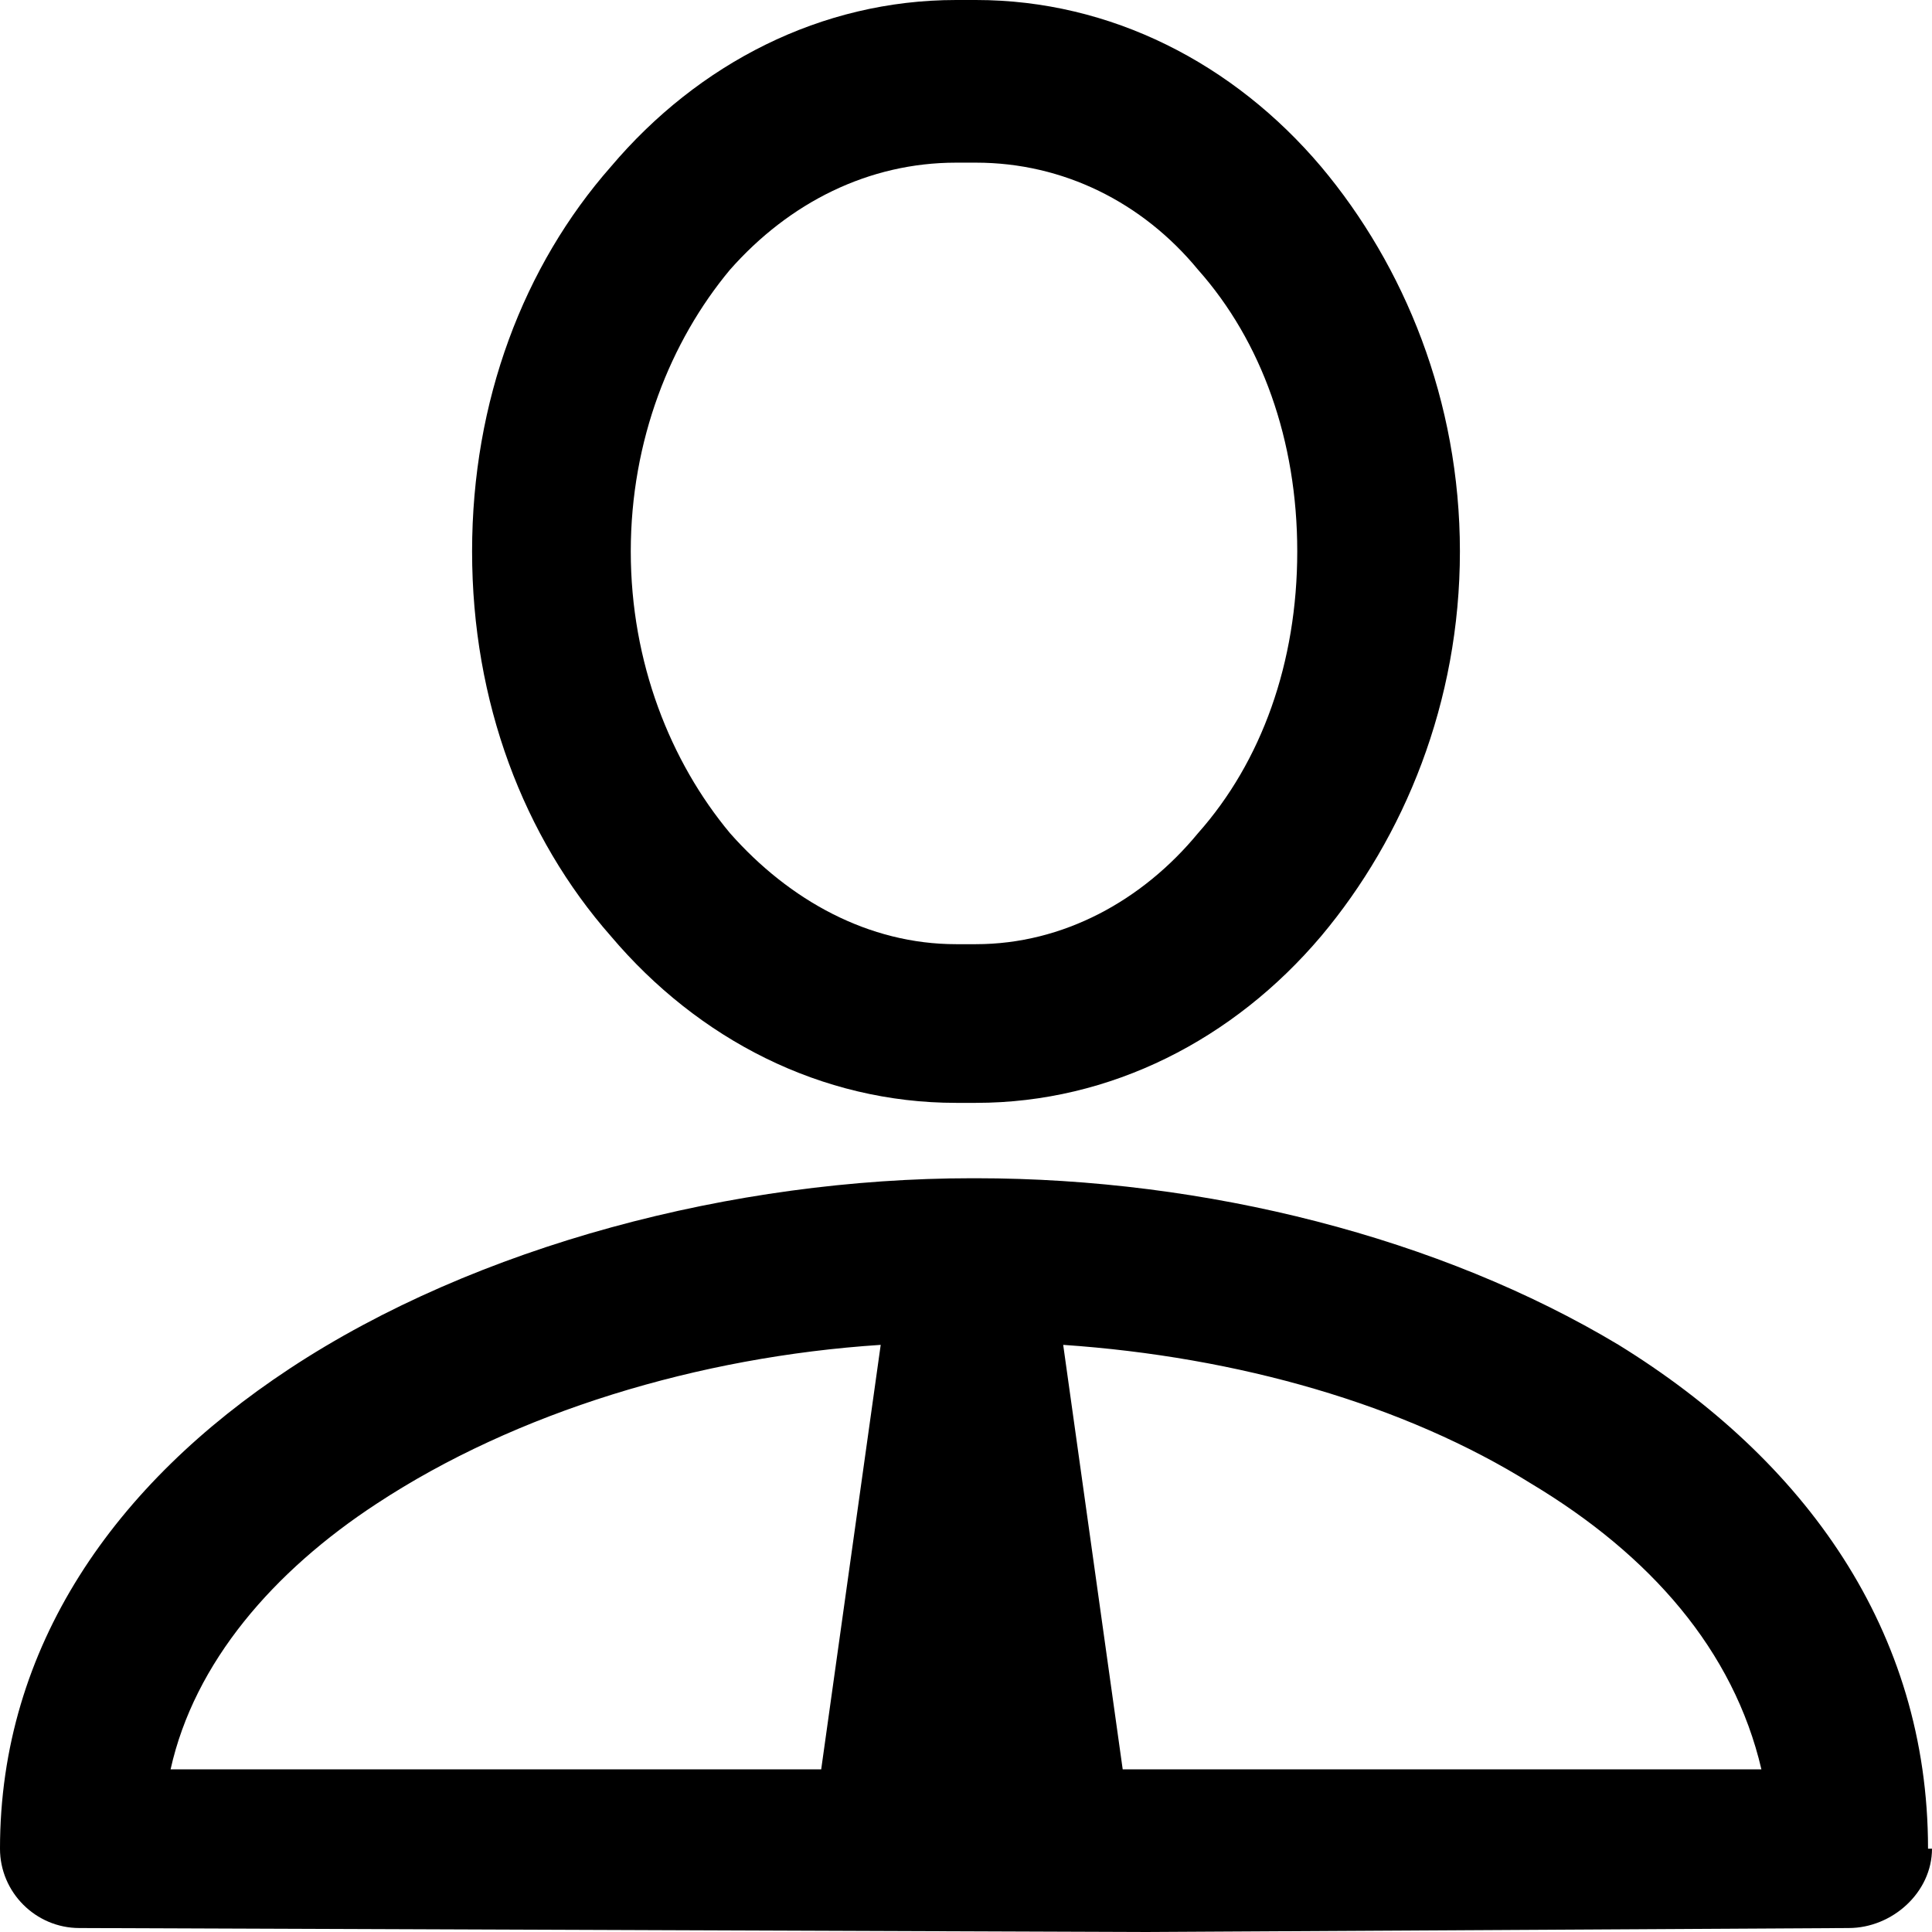 <svg xmlns="http://www.w3.org/2000/svg" xmlns:xlink="http://www.w3.org/1999/xlink" xmlns:xodm="http://www.corel.com/coreldraw/odm/2003" xml:space="preserve" width="24px" height="24px" style="shape-rendering:geometricPrecision; text-rendering:geometricPrecision; image-rendering:optimizeQuality; fill-rule:evenodd; clip-rule:evenodd" viewBox="0 0 48.7 48.7"> <defs>  <style type="text/css">       .fil0 {fill:black;fill-rule:nonzero}     </style> </defs> <g id="Plan_x0020_1">    <path class="fil0" d="M22.2 33.9c-4.6,0.3 -9.2,1.7 -12.7,4 -2.6,1.7 -4.6,4 -5.2,6.7l16.4 0 1.5 -10.7zm6.1 10.7l16.1 0c-0.7,-3 -2.8,-5.4 -5.8,-7.2 -3.2,-2 -7.4,-3.2 -11.8,-3.5l1.5 10.7zm-3.7 -40.5l-0.5 0c-2.2,0 -4.2,1 -5.7,2.7 -1.5,1.8 -2.5,4.3 -2.5,7.1 0,2.8 1,5.3 2.5,7.1 1.5,1.7 3.5,2.8 5.7,2.8l0.5 0c2.2,0 4.2,-1.1 5.6,-2.8 1.6,-1.8 2.5,-4.3 2.5,-7.1 0,-2.8 -0.9,-5.3 -2.5,-7.1 -1.4,-1.7 -3.4,-2.7 -5.6,-2.7zm-0.5 -4.1l0.5 0c3.4,0 6.5,1.6 8.7,4.2 2.1,2.5 3.5,5.9 3.5,9.7 0,3.8 -1.4,7.2 -3.5,9.7 -2.2,2.6 -5.3,4.2 -8.7,4.2l-0.5 0c-3.4,0 -6.5,-1.6 -8.7,-4.2 -2.2,-2.5 -3.5,-5.9 -3.5,-9.7 0,-3.8 1.3,-7.2 3.5,-9.7 2.2,-2.6 5.3,-4.2 8.7,-4.2zm-16.8 34.5c4.7,-3.1 11.2,-4.8 17.2,-4.8l0.1 0c5.8,0 11.7,1.5 16.2,4.2 4.7,2.9 7.8,7.2 7.8,12.7l0.1 0c0,1.1 -1,2 -2.1,2l-17.7 0.1 -26.9 -0.1c-1.1,0 -2,-0.9 -2,-2 0,-5.1 2.9,-9.2 7.3,-12.1z"></path> </g></svg>